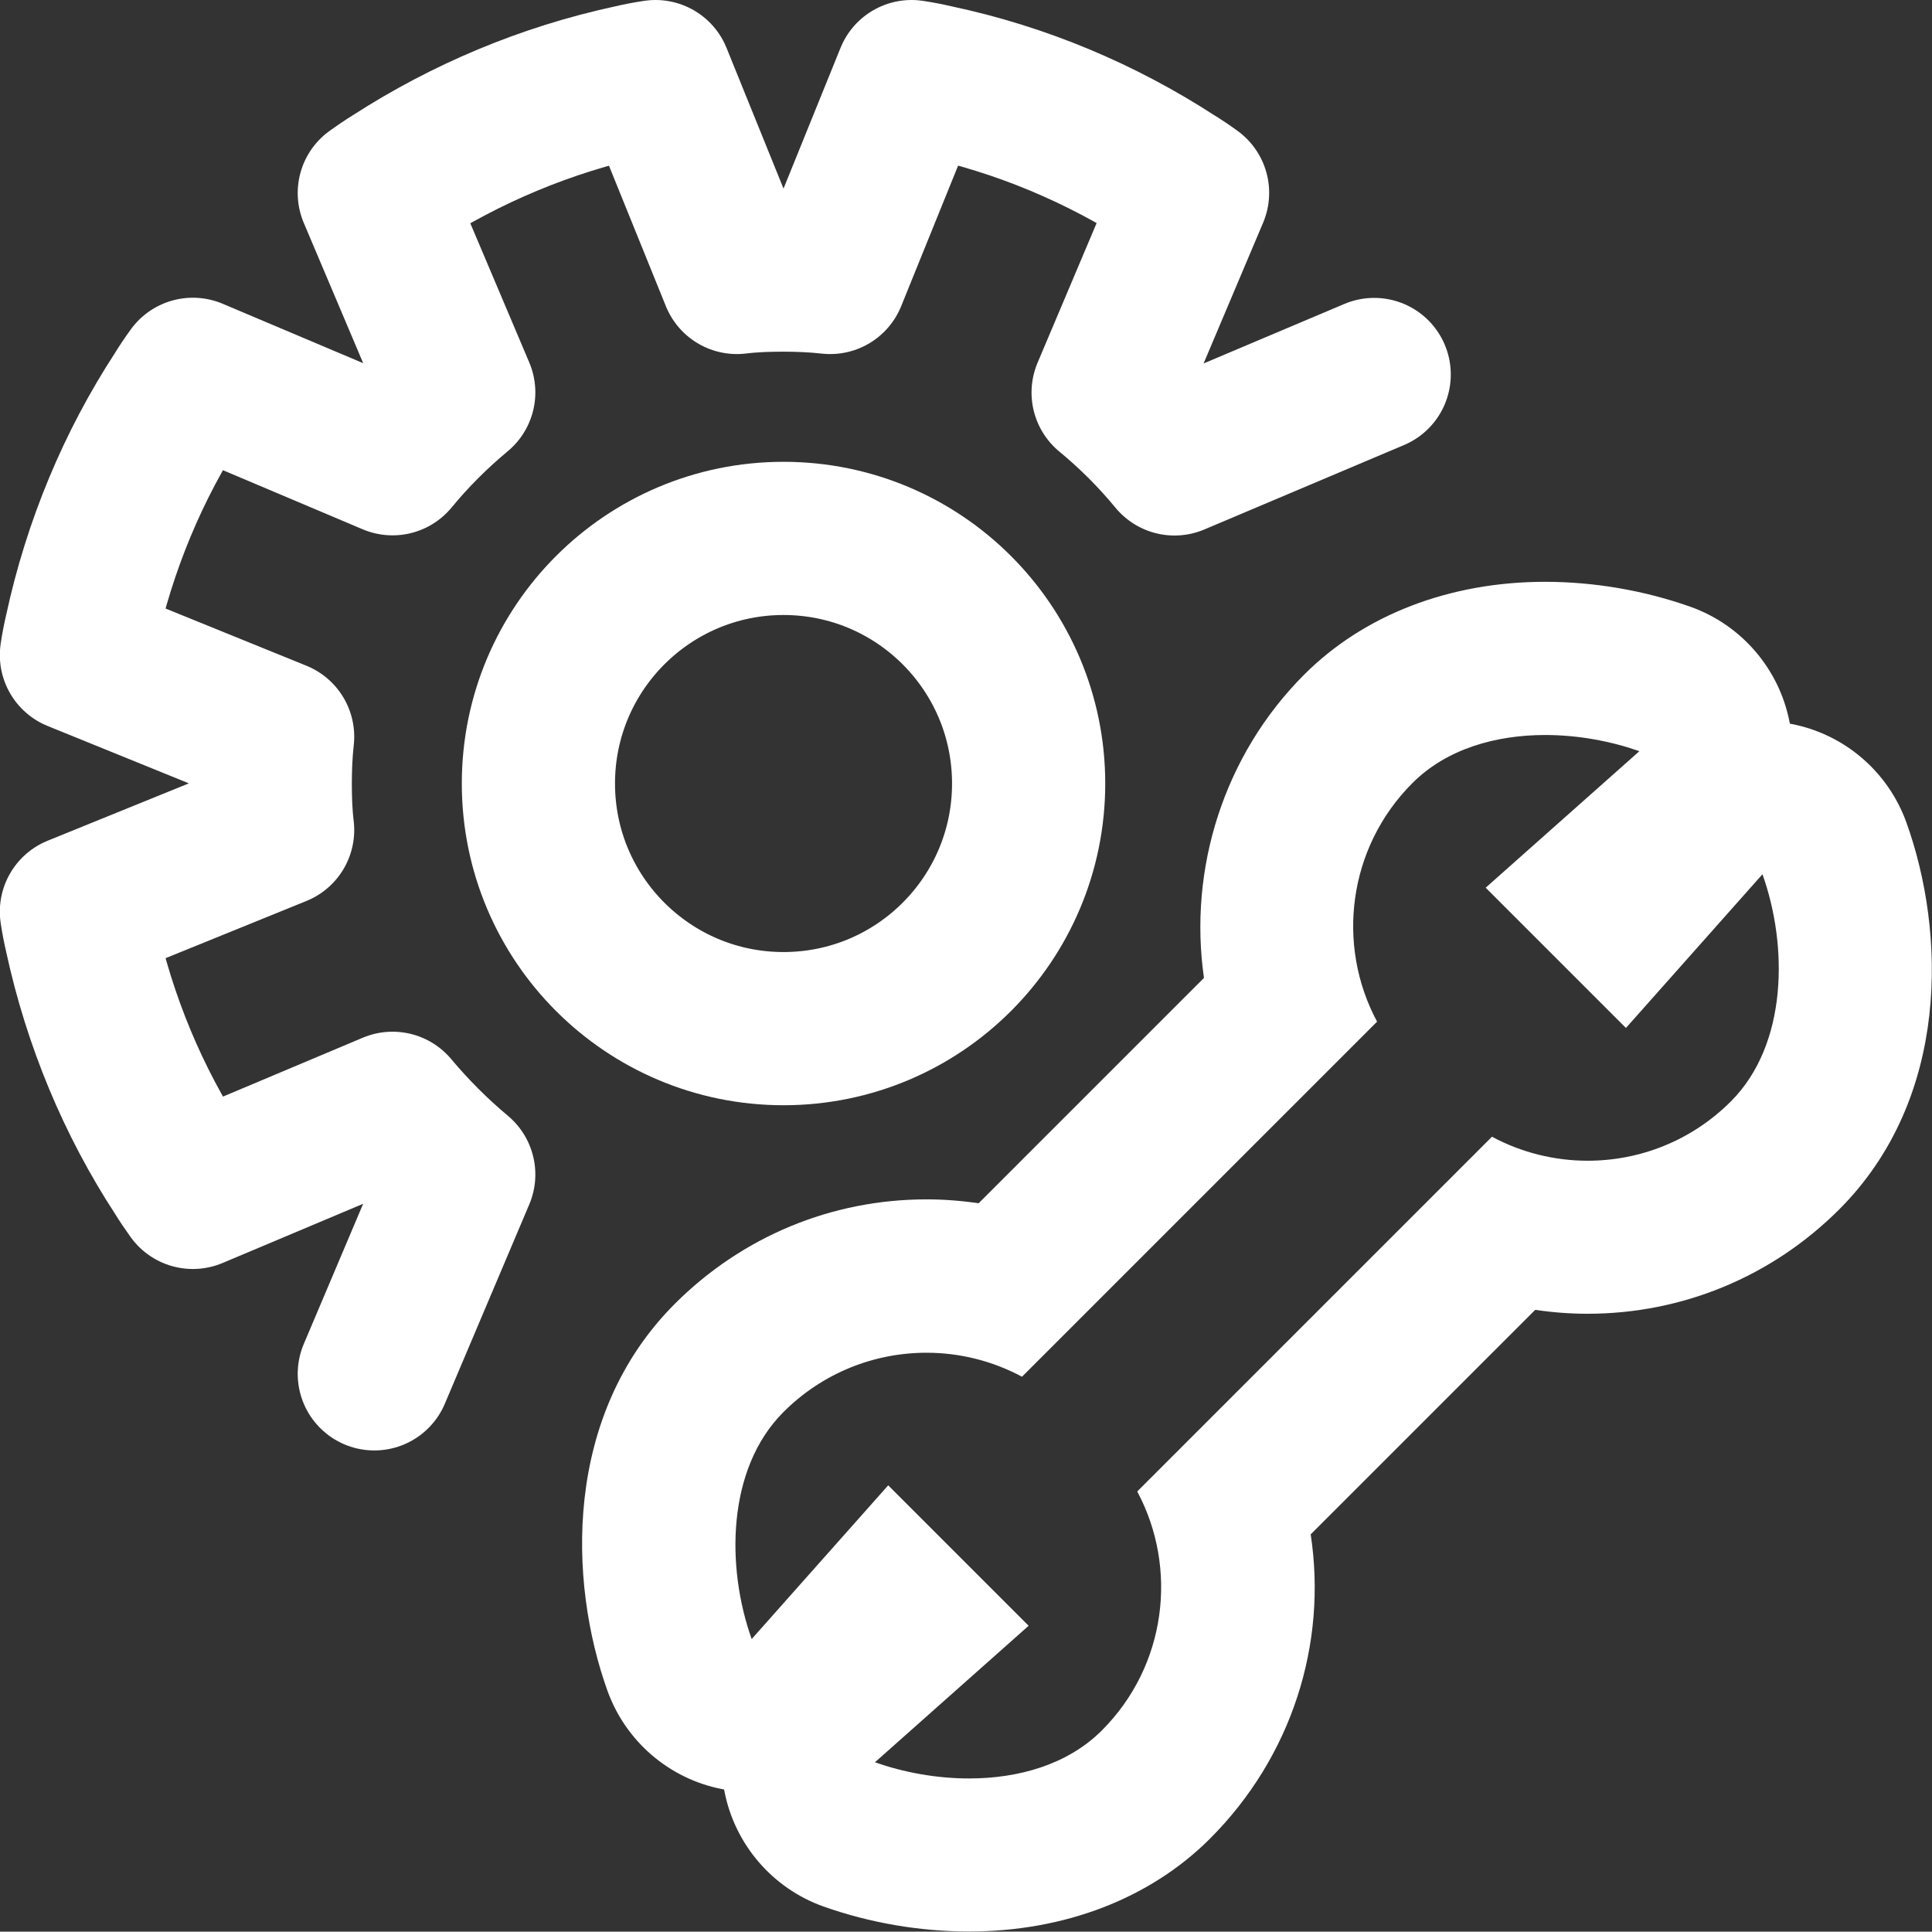 <svg xmlns="http://www.w3.org/2000/svg" id="Icons_White" viewBox="0 0 113.5 113.48"><rect x="0" y="0" width="113.5" height="113.48" fill="#333333" stroke="none"/><defs><style>      .cls-1 {        fill: none;        stroke: #fff;        stroke-linecap: round;        stroke-linejoin: round;        stroke-width: 9px;      }      .cls-2 {        fill: #fff;        stroke-width: 0px;      }    </style></defs><g><path class="cls-1" d="m21.99,80.71l4.96-11.71c-1.41-1.18-2.7-2.47-3.89-3.89l-11.73,4.94c-.27-.38-.54-.77-.79-1.18-2.72-4.17-4.69-8.88-5.78-13.91-.11-.47-.2-.93-.27-1.4l11.82-4.8c-.11-.9-.14-1.81-.14-2.74s.04-1.84.14-2.74l-11.82-4.8c.07-.47.16-.93.27-1.4,1.09-5.03,3.06-9.74,5.78-13.91.25-.41.52-.81.79-1.18l11.73,4.96c1.16-1.41,2.47-2.72,3.89-3.9l-4.96-11.71c.38-.27.77-.54,1.18-.79,4.19-2.7,8.88-4.69,13.93-5.78.47-.11.93-.2,1.41-.27l4.78,11.8c.9-.11,1.81-.14,2.74-.14s1.84.04,2.74.14l4.78-11.8c.47.07.93.16,1.4.27,5.05,1.07,9.74,3.06,13.93,5.77.41.25.81.52,1.18.79l-4.96,11.73c1.41,1.16,2.74,2.49,3.9,3.9l11.73-4.96"></path><circle class="cls-1" cx="46.03" cy="46.03" r="14.4"></circle></g><path class="cls-2" d="m90.78,43.18c1.93,0,3.85.36,5.53.95l-9.03,8.02,8.24,8.24,8.02-9.03c1.5,4.2,1.49,9.99-1.85,13.34-2.33,2.33-5.37,3.49-8.42,3.49-1.93,0-3.87-.47-5.62-1.41l-20.84,20.84c2.41,4.51,1.72,10.24-2.08,14.04-2.01,2.01-4.9,2.82-7.8,2.82-1.93,0-3.85-.36-5.53-.95l9.03-8.02-8.25-8.25-8.02,9.03c-1.5-4.2-1.48-9.98,1.86-13.33,2.33-2.33,5.37-3.49,8.41-3.49,1.93,0,3.86.47,5.61,1.41l20.86-20.86c-2.41-4.49-1.72-10.22,2.08-14.02,2.01-2.01,4.9-2.82,7.8-2.82m0-9c-5.62,0-10.65,1.94-14.16,5.45-4.73,4.73-6.81,11.42-5.89,17.82l-13.24,13.24c-1.01-.15-2.04-.23-3.06-.23-5.58,0-10.82,2.18-14.78,6.13-6.58,6.58-6.25,16.35-3.97,22.72,1.07,2.99,3.64,5.2,6.76,5.8.03,0,.07.01.1.02,0,.04.01.07.02.11.61,3.12,2.82,5.69,5.81,6.76,2.71.96,5.66,1.47,8.55,1.47,5.62,0,10.65-1.94,14.16-5.45,4.82-4.82,6.9-11.45,5.92-17.88l13.19-13.19c1.01.15,2.04.23,3.07.23,5.58,0,10.83-2.18,14.78-6.12,6.58-6.58,6.25-16.36,3.96-22.73-1.07-2.99-3.64-5.2-6.76-5.8-.03,0-.06-.01-.09-.02,0-.03-.01-.06-.02-.1-.61-3.12-2.82-5.69-5.81-6.76-2.71-.96-5.66-1.47-8.55-1.47h0Z"></path></svg>